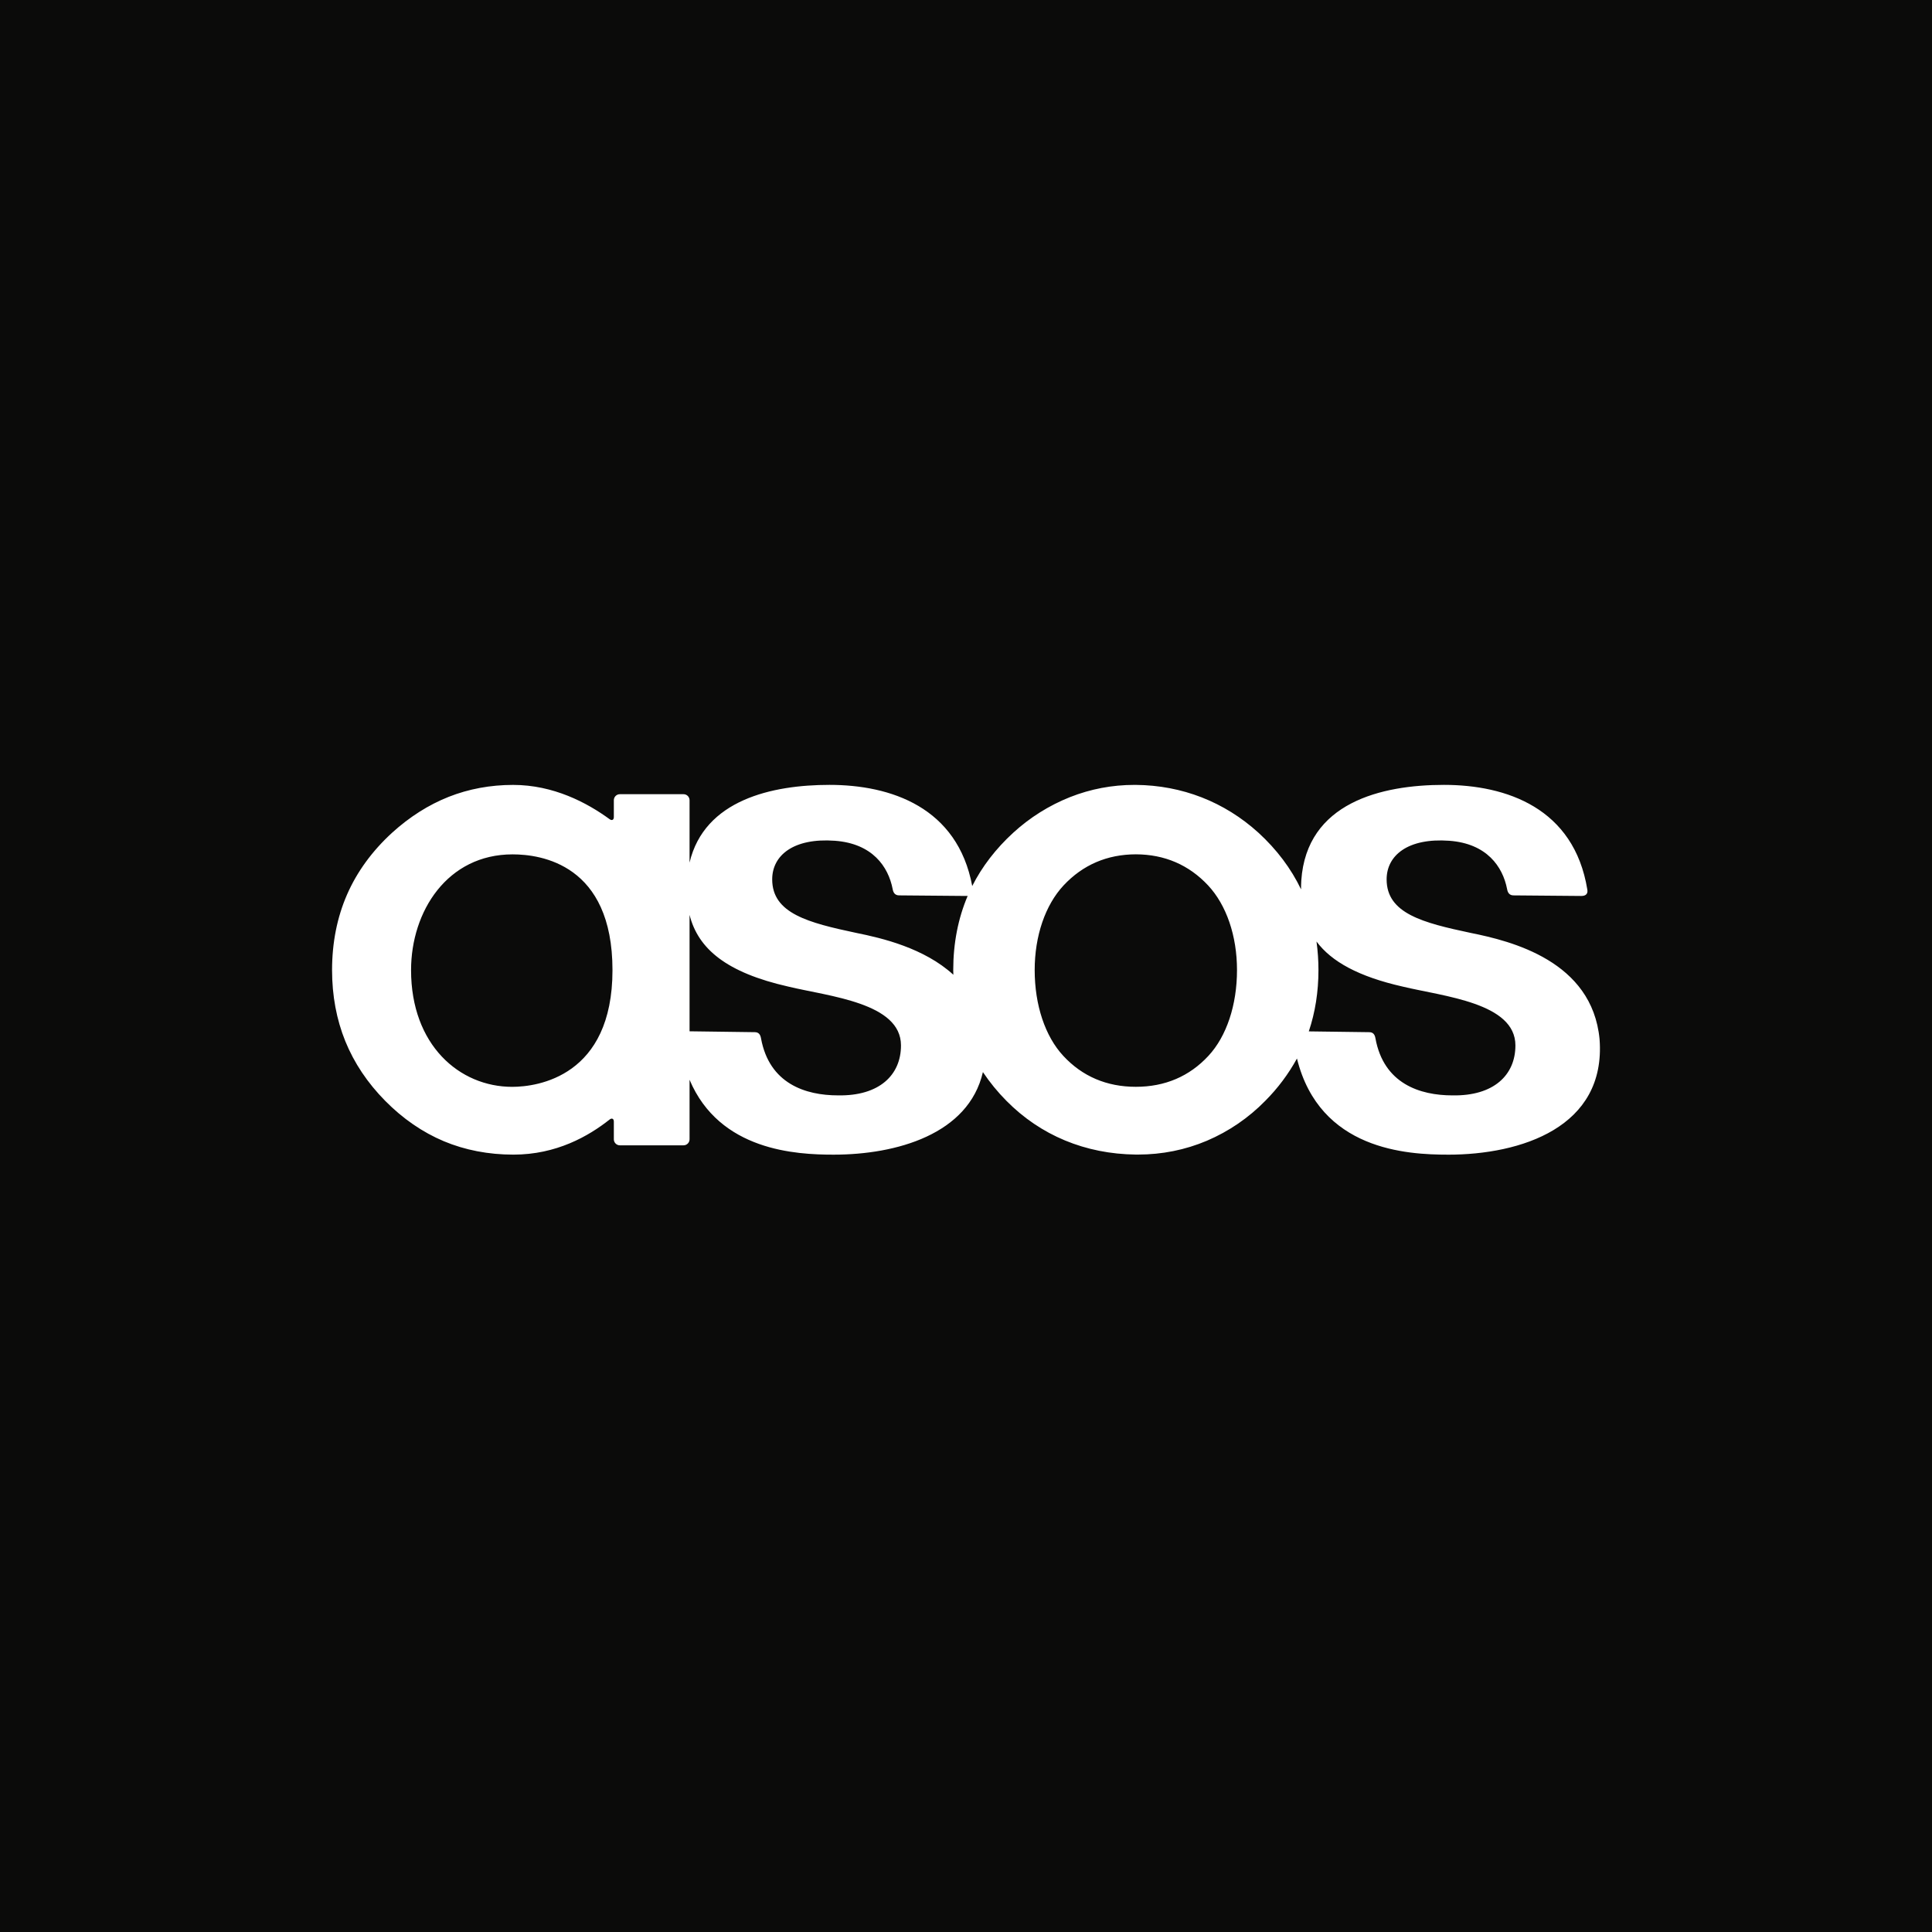 <?xml version="1.0" encoding="UTF-8"?>
<svg width="256px" height="256px" viewBox="0 0 256 256" version="1.1" xmlns="http://www.w3.org/2000/svg" xmlns:xlink="http://www.w3.org/1999/xlink">
    <!-- Generator: Sketch 54.1 (76490) - https://sketchapp.com -->
    <title>AsosLarge</title>
    <desc>Created with Sketch.</desc>
    <g id="AsosLarge" stroke="none" stroke-width="1" fill="none" fill-rule="evenodd">
        <rect fill="#0B0B0A" x="0" y="0" width="256" height="256"></rect>
        <path d="M160.123,139.905 C157.603,142.625 154.367,144.007 150.506,144.007 C146.643,144.007 143.407,142.625 140.889,139.905 C138.483,137.313 137.101,133.168 137.101,128.538 C137.101,124.019 138.498,119.932 140.93,117.321 C143.474,114.601 146.695,113.212 150.503,113.202 C154.316,113.212 157.537,114.601 160.08,117.321 C162.515,119.932 163.909,124.019 163.909,128.538 C163.909,133.168 162.528,137.313 160.123,139.905 L160.123,139.905 Z M126.309,128.538 C126.309,128.747 126.318,128.953 126.325,129.159 C122.461,125.619 116.874,124.302 113.46,123.615 C107.145,122.274 102.32,121.048 102.32,116.522 C102.32,113.329 105.161,111.007 110.618,111.405 C115.605,111.769 117.705,114.837 118.28,117.798 C118.363,118.284 118.586,118.637 119.136,118.642 L128.104,118.719 C128.147,118.719 128.183,118.714 128.221,118.711 C126.957,121.679 126.309,124.984 126.309,128.538 L126.309,128.538 Z M111.056,145.143 C106.719,145.143 101.94,143.592 100.839,137.591 C100.746,137.018 100.477,136.781 100.04,136.769 L91.37,136.652 L91.37,121.226 C92.509,125.747 96.283,128.877 104.445,130.726 C109.908,132.042 119.385,132.878 119.385,138.523 C119.385,142.458 116.506,145.236 111.056,145.143 L111.056,145.143 Z M67.871,144.013 C60.876,144.013 54.468,138.472 54.468,128.545 C54.468,120.756 59.273,113.208 67.917,113.208 C71.662,113.208 81.157,114.499 81.157,128.545 C81.157,142.627 71.243,144.013 67.87,144.013 L67.871,144.013 Z M174.443,124.755 C176.433,127.427 180.025,129.405 185.861,130.727 C191.322,132.043 200.8,132.88 200.8,138.524 C200.8,142.459 197.92,145.237 192.472,145.145 C188.136,145.145 183.354,143.594 182.255,137.593 C182.163,137.019 181.894,136.782 181.456,136.77 L173.423,136.663 C174.27,134.146 174.702,131.421 174.702,128.54 C174.702,127.274 174.615,126.009 174.443,124.755 L174.443,124.755 Z M191.88,153 C201.5,153 212.838,149.395 211.951,137.703 C210.971,127.324 200.24,124.695 194.876,123.616 C188.559,122.276 183.735,121.049 183.735,116.524 C183.735,113.331 186.575,111.008 192.034,111.406 C197.02,111.771 199.12,114.839 199.696,117.8 C199.779,118.285 200.003,118.639 200.551,118.643 L209.52,118.72 C210.202,118.725 210.415,118.368 210.329,117.879 C208.573,107.061 199.592,104 191.328,104 C183.076,104 173.134,106.333 172.428,116.665 C172.404,117.065 172.395,117.458 172.395,117.844 C171.081,115.096 169.187,112.571 166.747,110.336 C162.241,106.247 156.624,104.057 150.498,104.003 L150.295,104.003 C147.369,104.003 144.505,104.546 141.782,105.622 C139.014,106.724 136.467,108.321 134.265,110.336 C131.954,112.452 130.129,114.825 128.825,117.403 C126.882,106.976 118.051,104 109.911,104 C102.336,104 93.334,105.972 91.37,114.299 L91.37,106.034 C91.369,105.593 91.014,105.236 90.576,105.236 L82.13,105.236 C81.692,105.237 81.337,105.594 81.337,106.035 L81.337,108.264 C81.337,108.639 81.088,108.77 80.784,108.552 C77.78,106.358 73.336,104.005 67.987,104.005 C64.982,104.005 62.112,104.536 59.456,105.585 C56.799,106.636 54.272,108.237 51.954,110.343 C49.315,112.759 47.305,115.514 45.987,118.53 C44.669,121.546 44,124.915 44,128.543 C44,131.93 44.593,135.105 45.759,137.975 C46.926,140.845 48.702,143.5 51.041,145.867 C53.377,148.235 55.992,150.033 58.807,151.217 C61.622,152.396 64.724,152.994 68.032,152.994 C73.716,152.994 77.982,150.557 80.777,148.342 C81.085,148.106 81.337,148.233 81.337,148.62 L81.337,150.962 C81.337,151.401 81.695,151.761 82.131,151.761 L90.577,151.761 C91.015,151.759 91.369,151.402 91.37,150.962 L91.37,143.076 C95.351,152.499 105.497,152.998 110.464,152.998 C118.766,152.998 128.341,150.308 130.24,142.057 C131.154,143.422 132.196,144.696 133.352,145.861 C137.878,150.447 143.81,152.912 150.513,152.986 L150.788,152.986 C153.971,152.986 157.043,152.371 159.917,151.155 C162.819,149.92 165.45,148.121 167.66,145.861 C169.313,144.202 170.725,142.316 171.854,140.26 C174.864,152.408 186.459,152.998 191.88,152.998 L191.88,153 Z" id="Shape" fill="#FFFFFF"></path>
    </g>
</svg>
